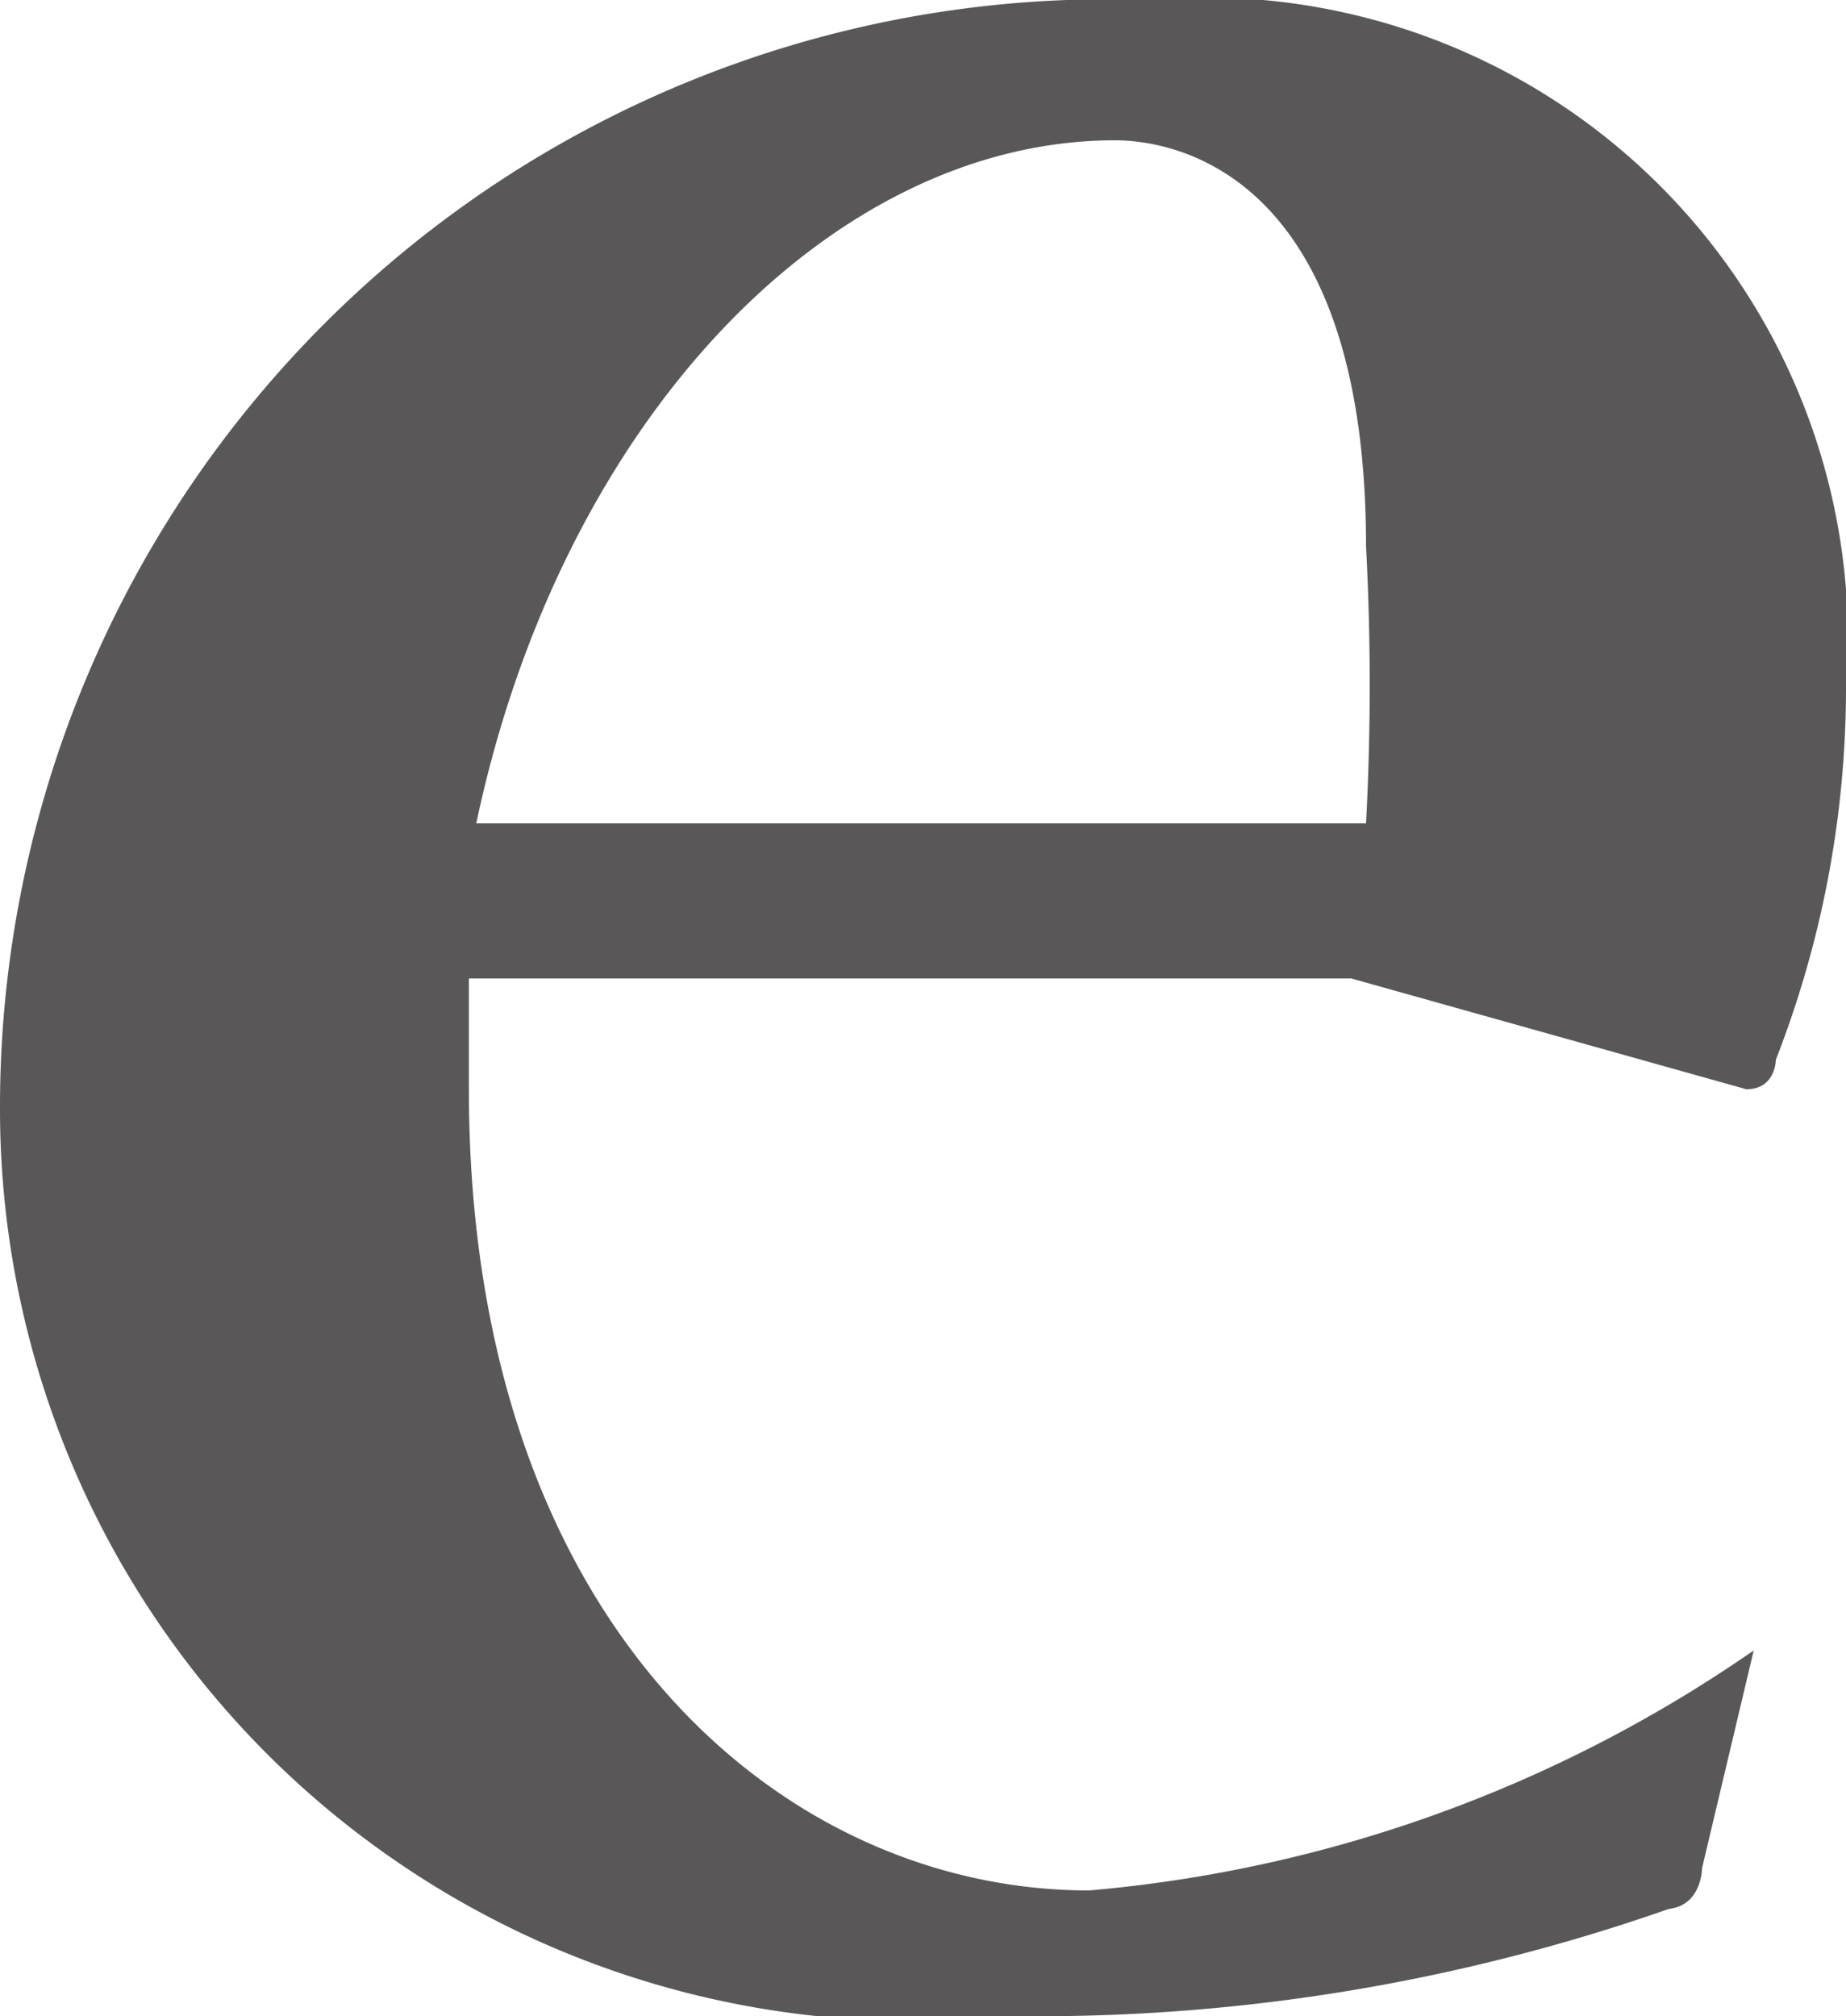 <svg xmlns="http://www.w3.org/2000/svg" viewBox="0 0 5 5.46"><defs><style>.cls-1{fill:#595757;}</style></defs><g id="レイヤー_2" data-name="レイヤー 2"><g id="デザイン"><path class="cls-1" d="M4.61,5.06s0,.1-.09.11a5.16,5.16,0,0,1-1.79.29A2.47,2.47,0,0,1,0,3,3,3,0,0,1,3.11,0,1.74,1.74,0,0,1,5,1.87a2.77,2.77,0,0,1-.19,1s0,.08-.08.08h0l-1.07-.3H1.27c0,.07,0,.14,0,.2v.1c0,1.45.85,2.17,1.68,2.17a3.72,3.72,0,0,0,1.8-.65h0a0,0,0,0,1,0,0ZM3.7,2.23a7.06,7.06,0,0,0,0-.75c0-1.06-.57-1.1-.68-1.1-.77,0-1.5.76-1.73,1.85Z"/></g></g></svg>